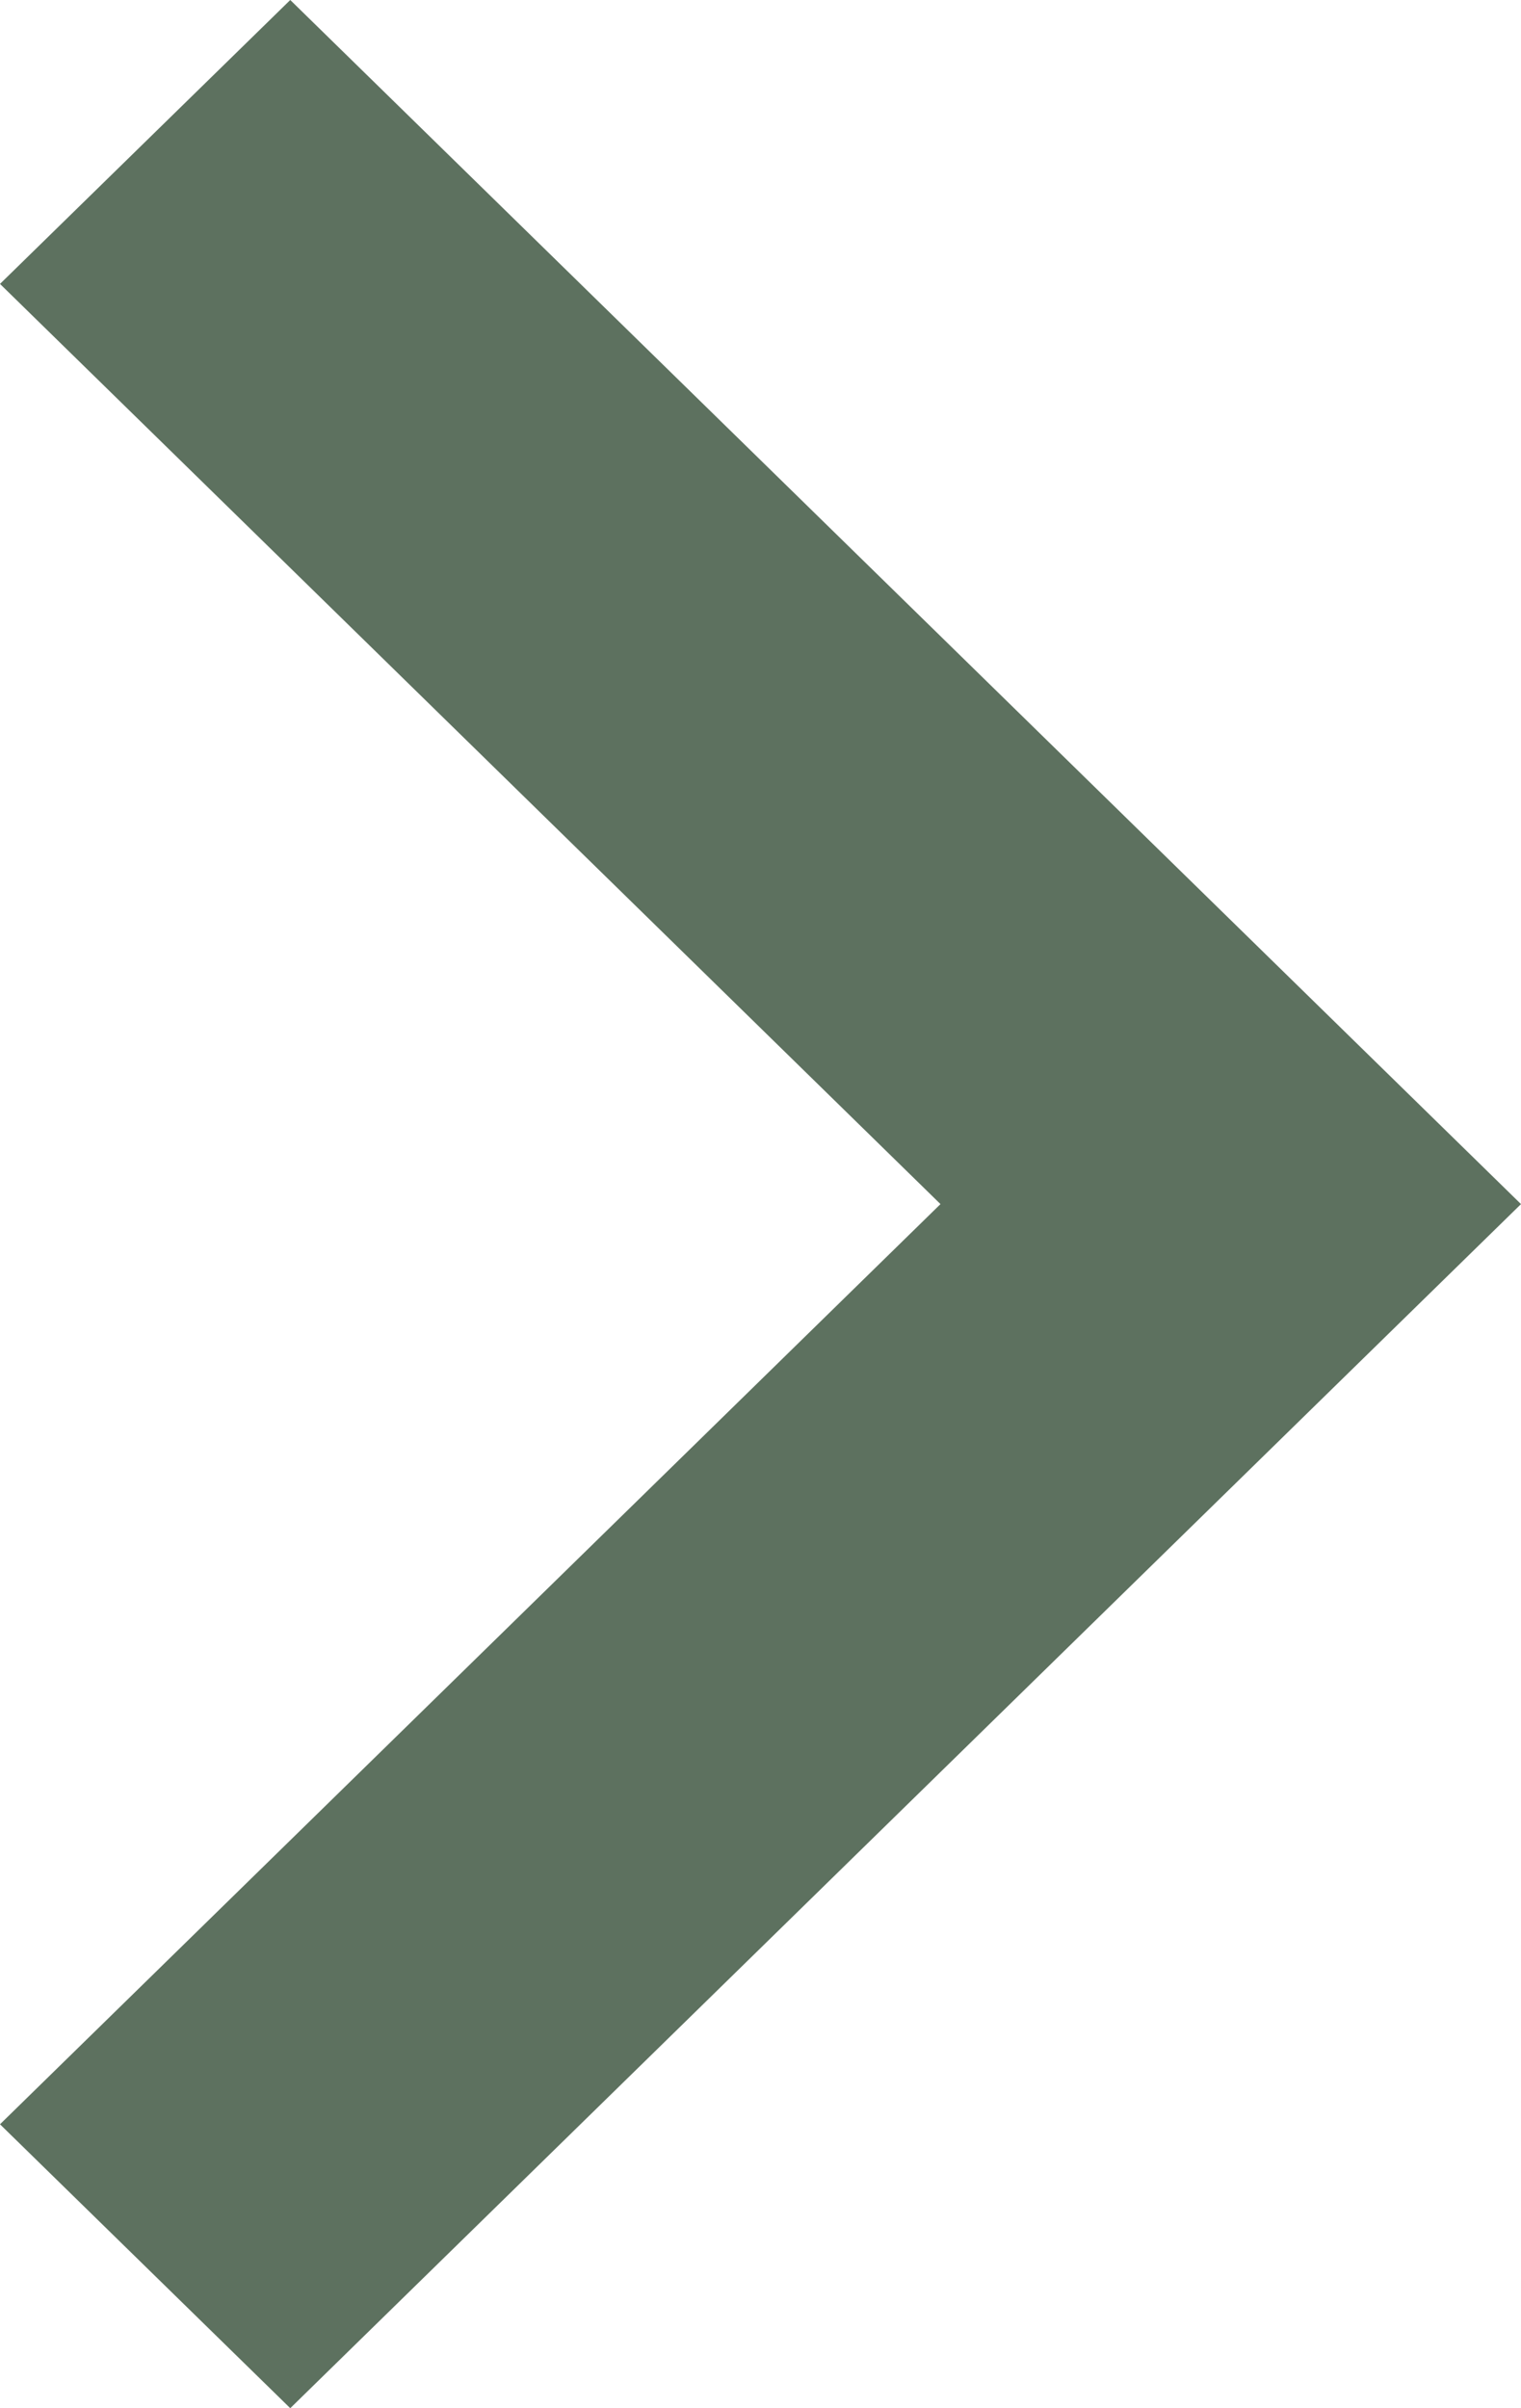 <?xml version="1.0" encoding="UTF-8"?>
<svg width="12px" height="19px" viewBox="0 0 12 19" version="1.1" xmlns="http://www.w3.org/2000/svg" xmlns:xlink="http://www.w3.org/1999/xlink">
    <!-- Generator: Sketch 63.1 (92452) - https://sketch.com -->
    <title>Path</title>
    <desc>Created with Sketch.</desc>
    <g id="Pages" stroke="none" stroke-width="1" fill="none" fill-rule="evenodd">
        <g id="Team-Excelerator-Website" transform="translate(-1114, -5673)" fill="#5D715F" fill-rule="nonzero">
            <g id="Testimonials" transform="translate(0, 5295)">
                <g id="right" transform="translate(1095, 362)">
                    <polygon id="Path" transform="translate(25, 25.5) scale(-1, 1) translate(-25, -25.5) " points="31 18.24 28.71 16 19 25.5 28.71 35 31 32.76 23.58 25.5"></polygon>
                </g>
            </g>
        </g>
    </g>
</svg>